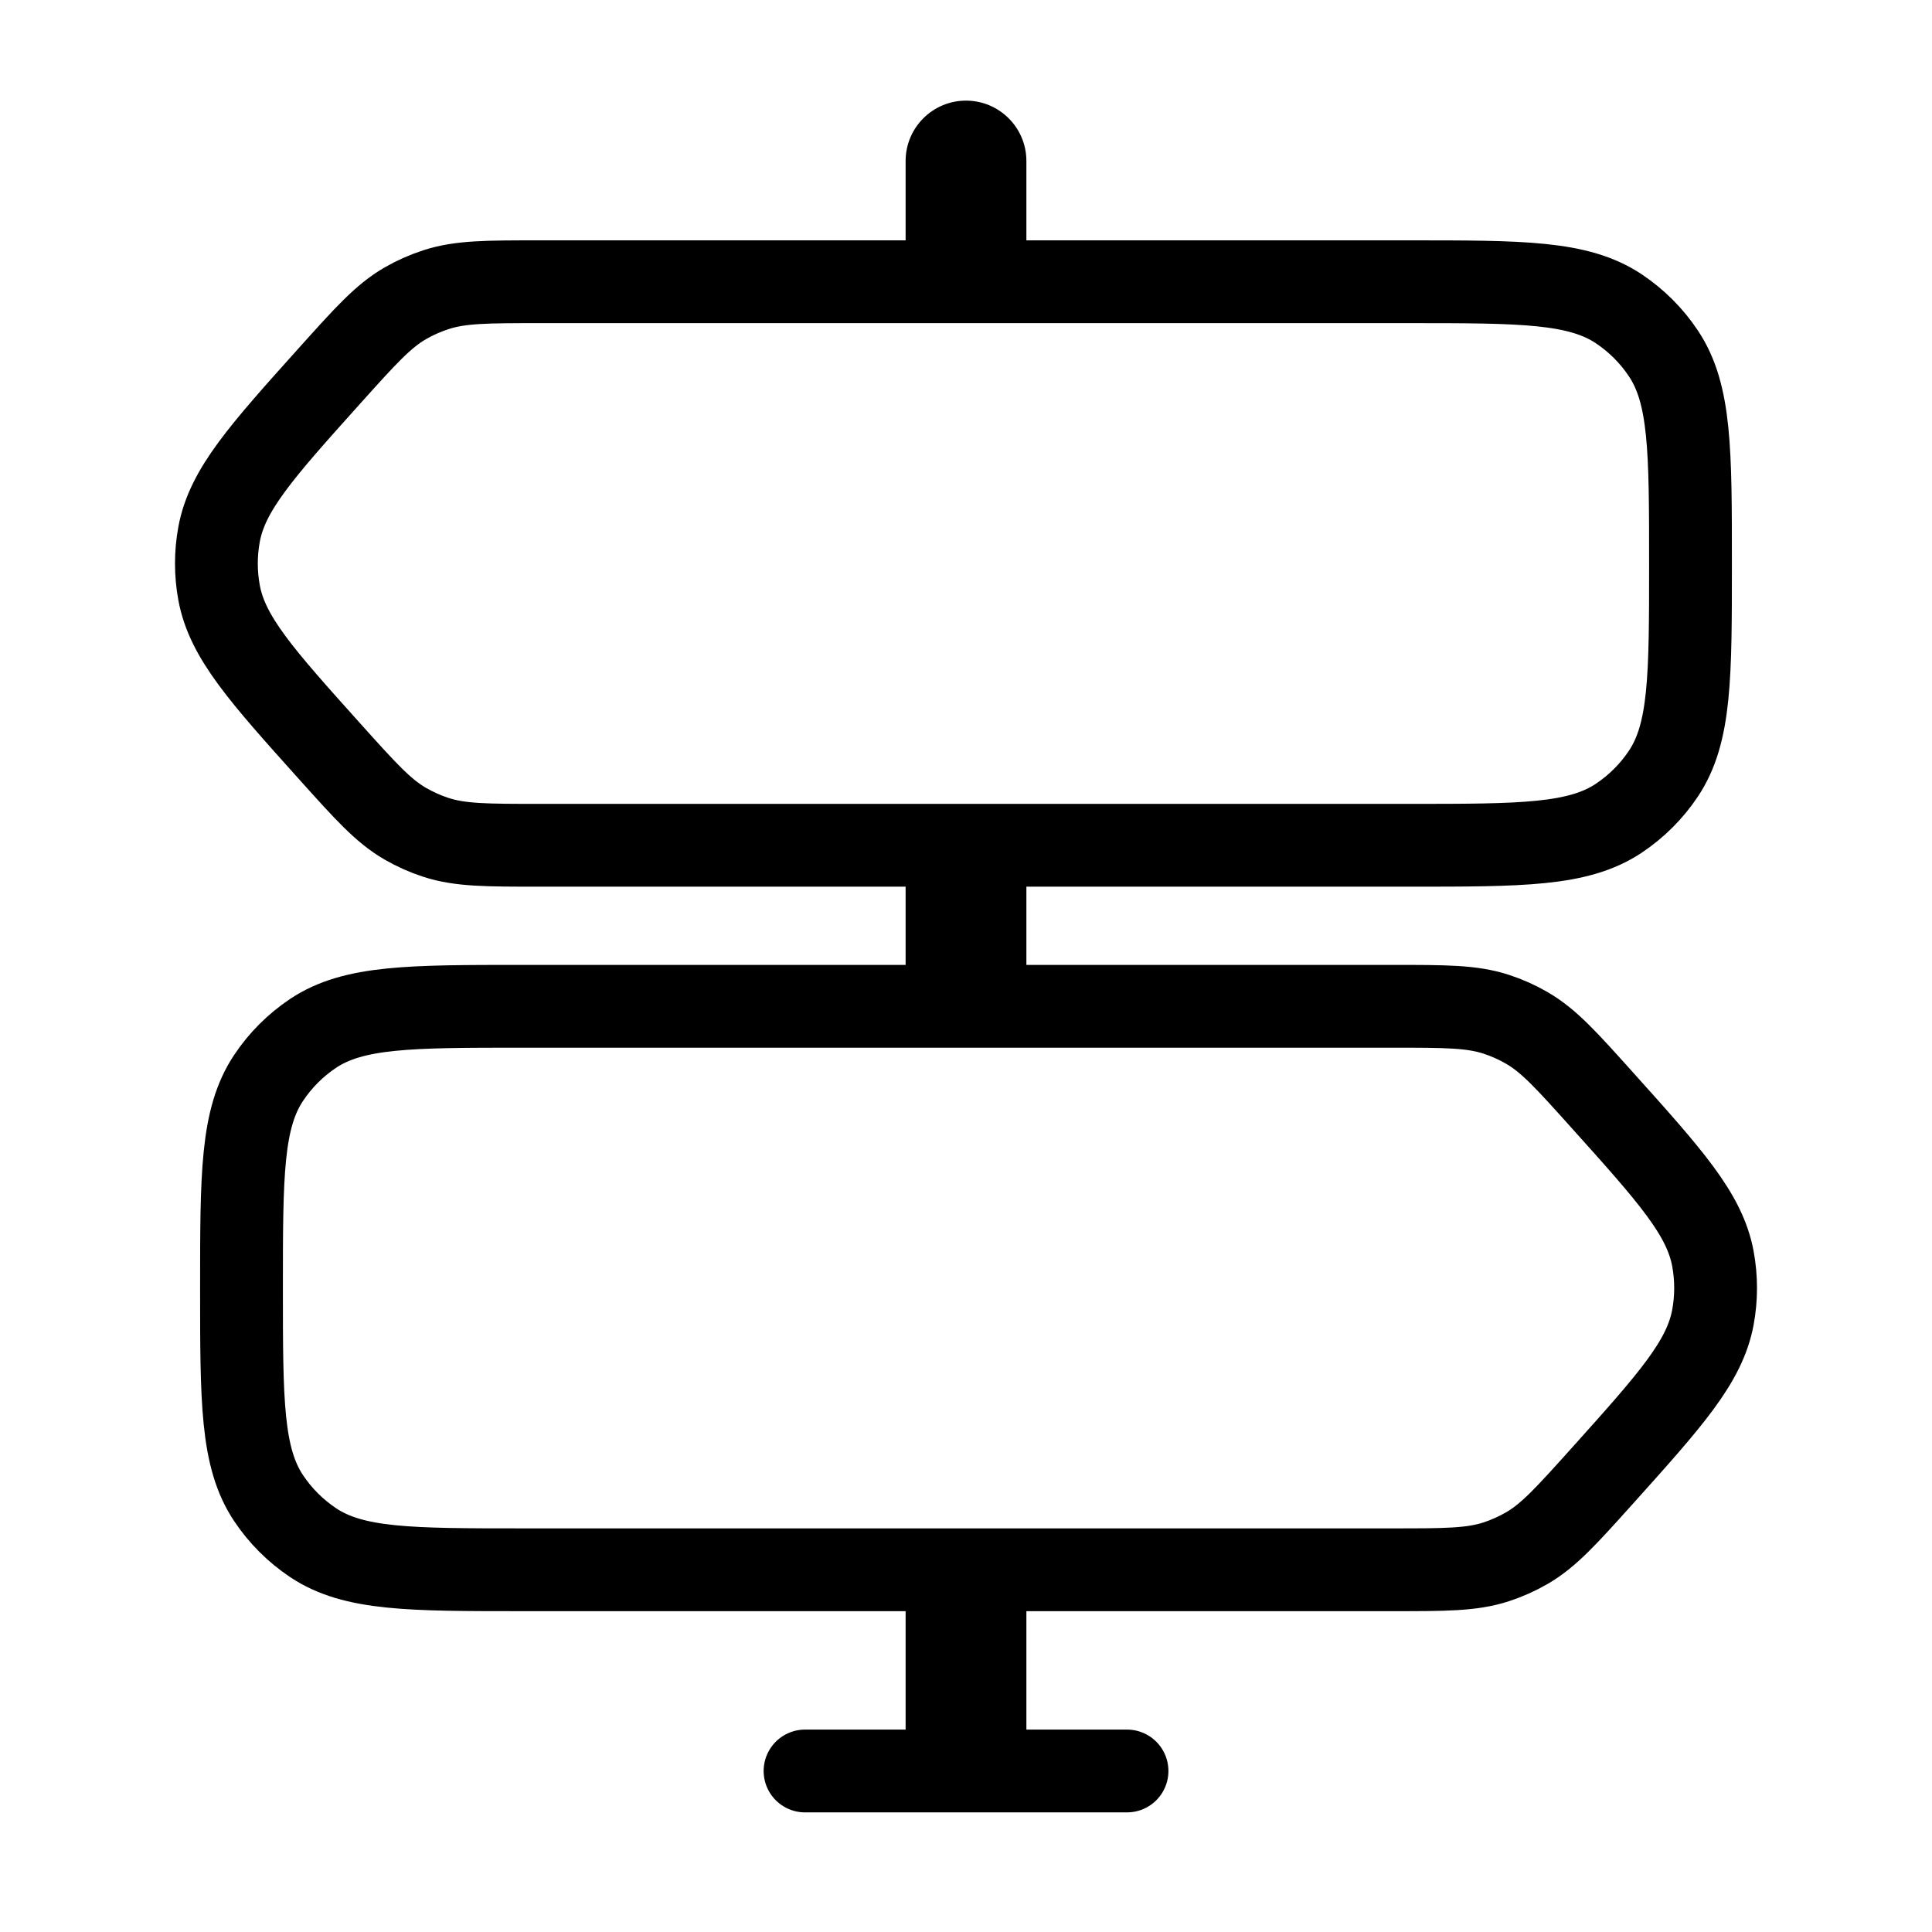 <svg xmlns="http://www.w3.org/2000/svg" width="35" height="35" viewBox="0 0 35 35" fill="none"><path d="M18.594 2.917C18.594 2.313 18.104 1.823 17.5 1.823C16.896 1.823 16.406 2.313 16.406 2.917H18.594ZM16.406 2.917V4.375H18.594V2.917H16.406Z" fill="black"></path><path d="M18.594 16.042C18.594 15.438 18.104 14.948 17.5 14.948C16.896 14.948 16.406 15.438 16.406 16.042H18.594ZM16.406 16.042V17.5H18.594V16.042H16.406Z" fill="black"></path><path d="M18.594 29.167C18.594 28.563 18.104 28.073 17.5 28.073C16.896 28.073 16.406 28.563 16.406 29.167H18.594ZM16.406 29.167V32.084H18.594V29.167H16.406Z" fill="black"></path><path d="M9.777 5.104H25.521C27.569 5.104 28.593 5.104 29.329 5.596C29.647 5.809 29.921 6.082 30.133 6.401C30.625 7.136 30.625 8.16 30.625 10.209C30.625 12.257 30.625 13.281 30.133 14.017C29.921 14.335 29.647 14.608 29.329 14.821C28.593 15.313 27.569 15.313 25.521 15.313H9.777C8.818 15.313 8.338 15.313 7.898 15.17C7.704 15.107 7.517 15.023 7.34 14.921C6.94 14.689 6.62 14.332 5.979 13.619C4.738 12.237 4.118 11.546 3.969 10.739C3.904 10.389 3.904 10.029 3.969 9.678C4.118 8.871 4.738 8.18 5.979 6.798C6.62 6.085 6.94 5.728 7.34 5.496C7.517 5.394 7.704 5.311 7.898 5.248C8.338 5.104 8.818 5.104 9.777 5.104Z" stroke="black" stroke-width="1.5"></path><path d="M25.223 18.23H9.479C7.431 18.23 6.407 18.23 5.671 18.721C5.353 18.934 5.079 19.207 4.867 19.526C4.375 20.261 4.375 21.285 4.375 23.334C4.375 25.382 4.375 26.406 4.867 27.142C5.079 27.46 5.353 27.733 5.671 27.946C6.407 28.438 7.431 28.438 9.479 28.438H25.223C26.182 28.438 26.662 28.438 27.102 28.295C27.296 28.232 27.483 28.148 27.66 28.046C28.06 27.814 28.38 27.457 29.021 26.744C30.262 25.362 30.882 24.672 31.031 23.864C31.096 23.514 31.096 23.154 31.031 22.803C30.882 21.996 30.262 21.305 29.021 19.924C28.38 19.21 28.06 18.853 27.66 18.622C27.483 18.519 27.296 18.436 27.102 18.373C26.662 18.23 26.182 18.23 25.223 18.23Z" stroke="black" stroke-width="1.5"></path><path d="M20.417 32.083H14.584" stroke="black" stroke-width="1.5" stroke-linecap="round"></path></svg>